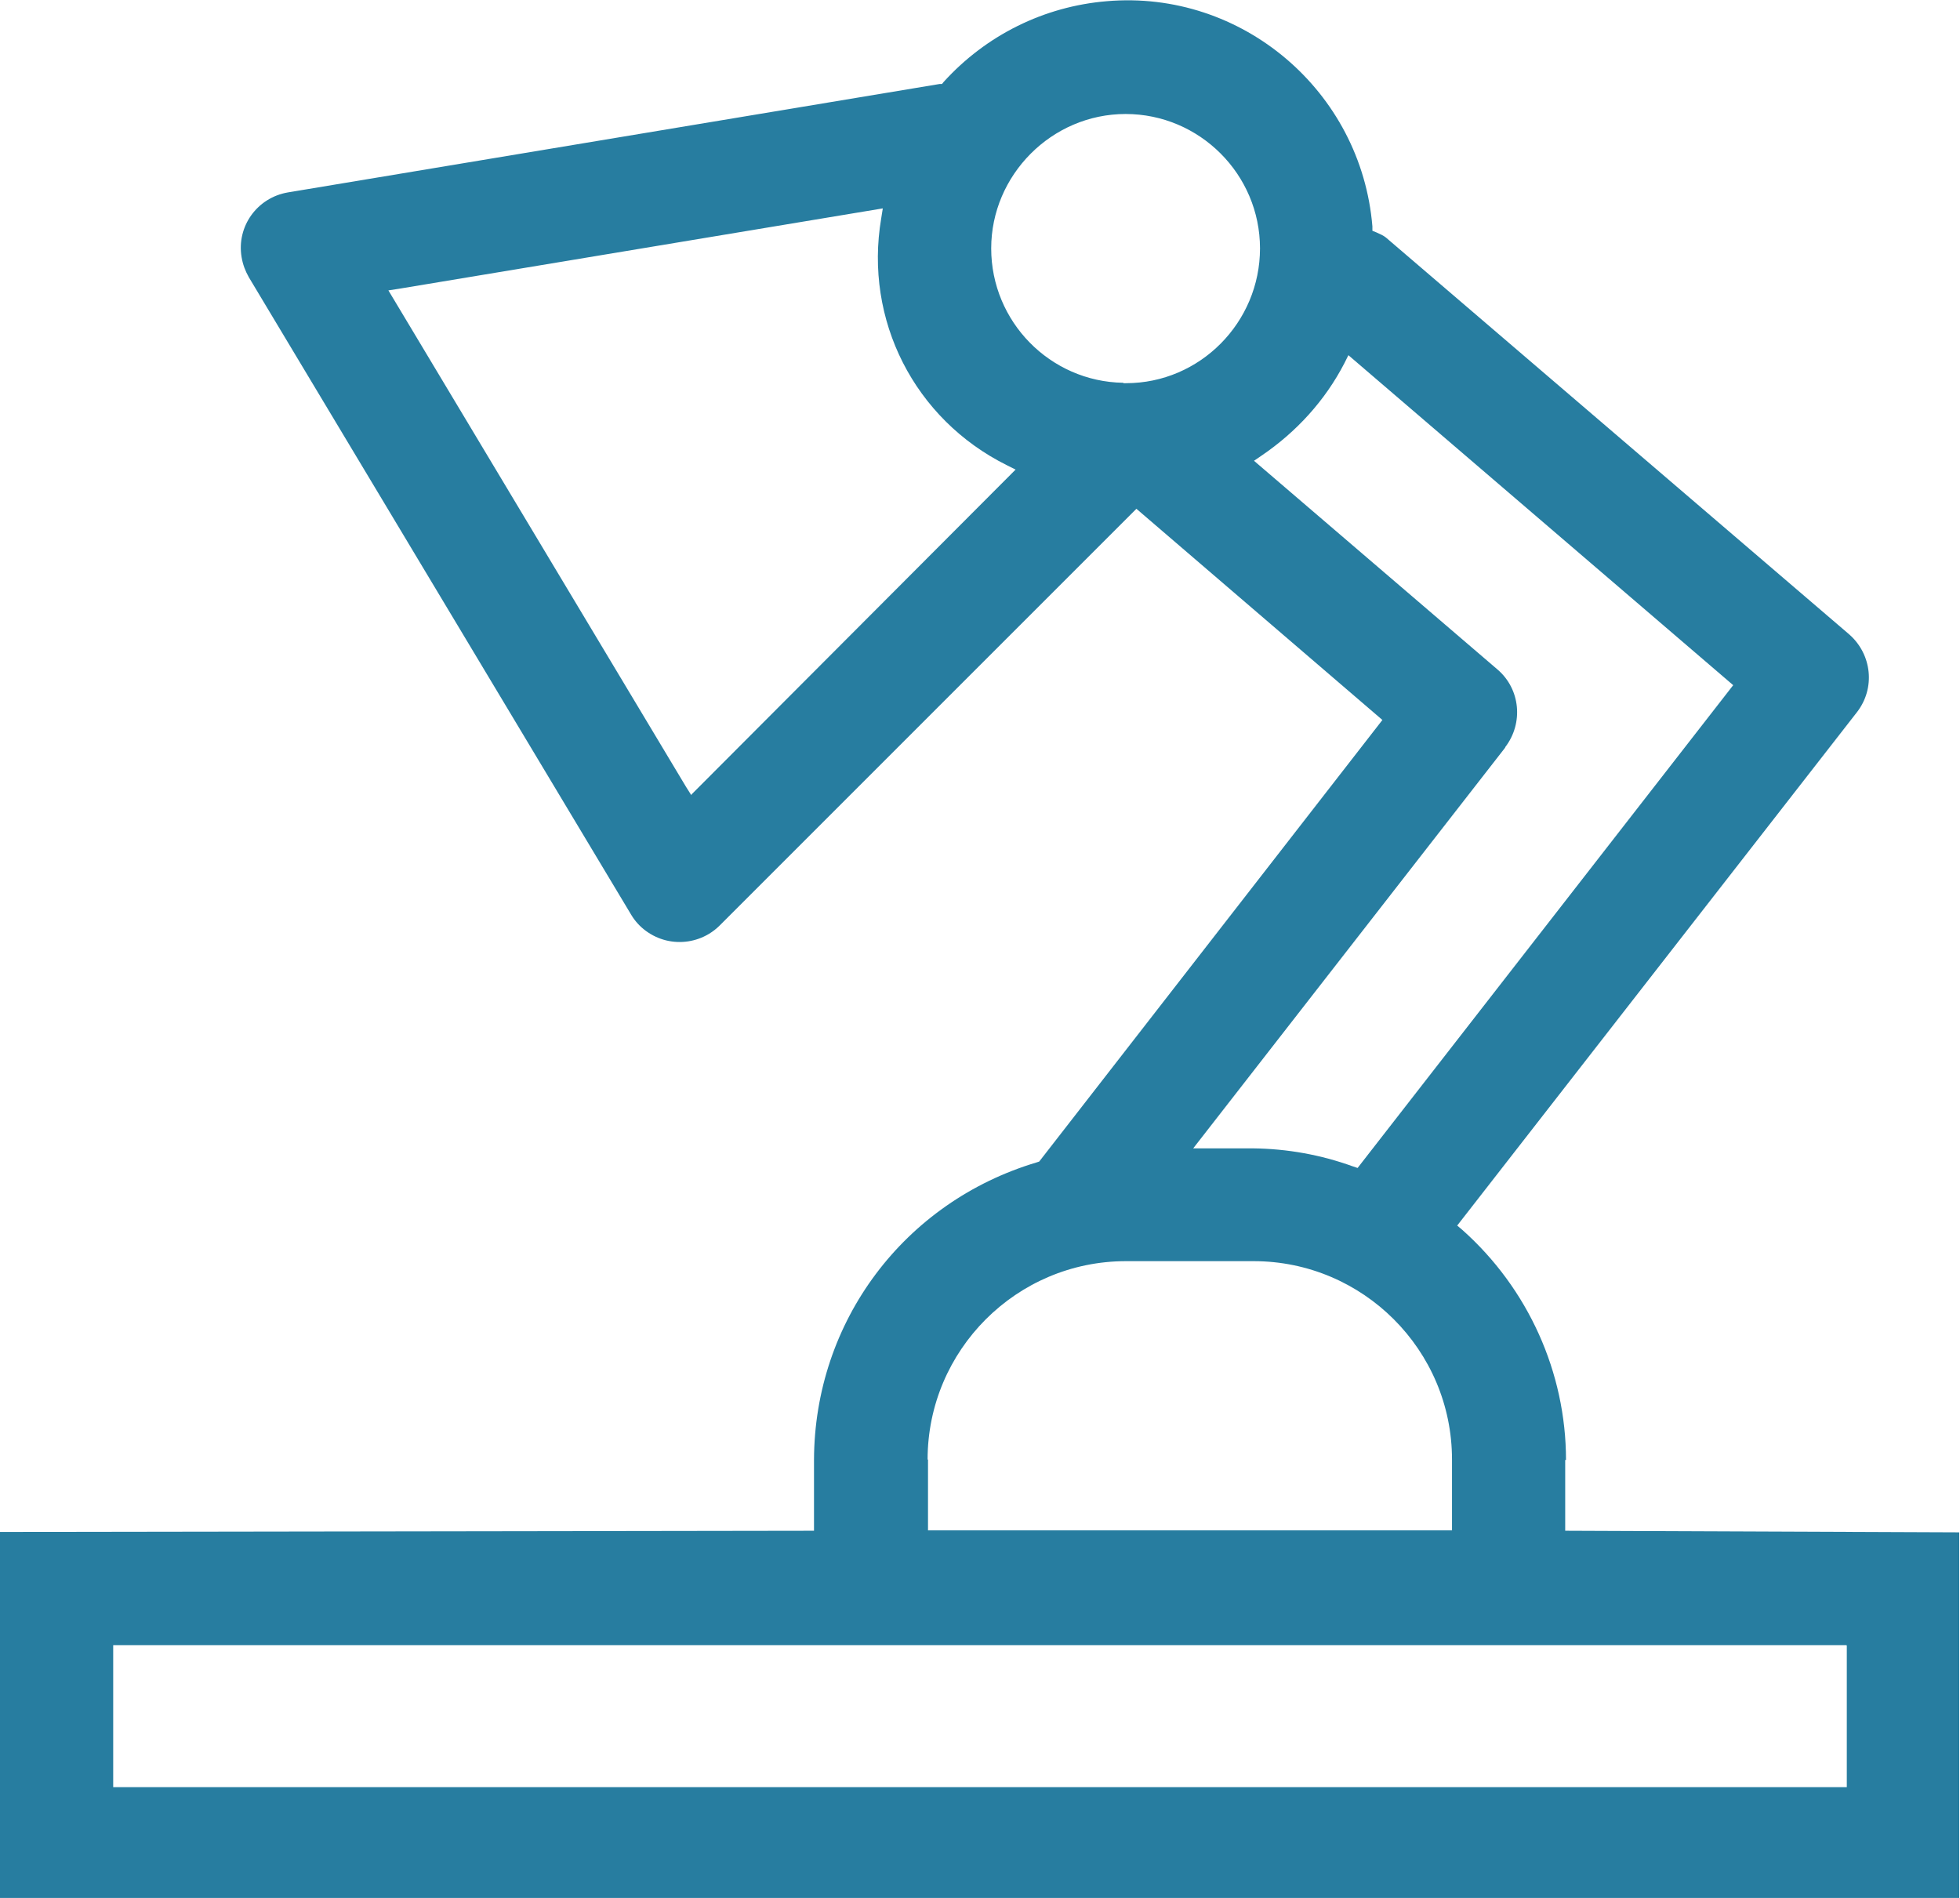 <?xml version="1.0" encoding="UTF-8"?><svg id="Layer_2" xmlns="http://www.w3.org/2000/svg" viewBox="0 0 49 47.46"><defs><style>.cls-1{fill:#277da0;stroke-width:0px;}</style></defs><g id="Layer_2-2"><g id="desk"><path class="cls-1" d="m39.15,36.5c0-2.19-.95-4.29-2.59-5.75l-.13-.11,9.99-12.83c.47-.6.38-1.45-.19-1.95l-11.58-9.92c-.06-.05-.15-.09-.24-.13l-.1-.04v-.11c-.28-3.38-3.26-5.92-6.64-5.63-1.57.13-3.02.85-4.08,2.02l-.04.05h-.06S7.2,4.81,7.2,4.81c-.77.13-1.29.85-1.16,1.62.03.18.09.34.18.5l9.56,15.94c.19.32.51.55.87.64.37.09.75.03,1.07-.16.1-.06.19-.13.27-.21l10.42-10.42,6.15,5.28-8.58,11.04-.06.02c-3.32.99-5.56,3.98-5.57,7.44v1.77l-20.37.03v9.15h49s0-9.14,0-9.14l-9.85-.04v-1.77Zm-21.88-16.64l-.12-.19-7.44-12.41.26-.04,12.1-2.01-.04.25c-.43,2.54.83,5.02,3.14,6.17l.22.11-8.12,8.14Zm10.89-10.28h-.07s-.01-.01-.01-.01c-1.83-.03-3.3-1.53-3.3-3.36s1.51-3.36,3.36-3.36,3.36,1.51,3.36,3.36c0,1.85-1.5,3.37-3.35,3.37Zm9.47,9.1c.46-.6.38-1.45-.19-1.94l-6.09-5.22.19-.13c.87-.59,1.59-1.38,2.07-2.31l.1-.2,9.62,8.25-9.39,12.07-.12-.04c-.8-.29-1.64-.44-2.49-.45h-1.5l7.8-10.02Zm-14.44,17.81c0-2.73,2.22-4.96,4.96-4.96h3.19c2.73,0,4.96,2.22,4.96,4.96v1.77h-13.1v-1.77Zm22.98,4.65v3.54H2.83v-3.55h43.33Z"/></g></g></svg>